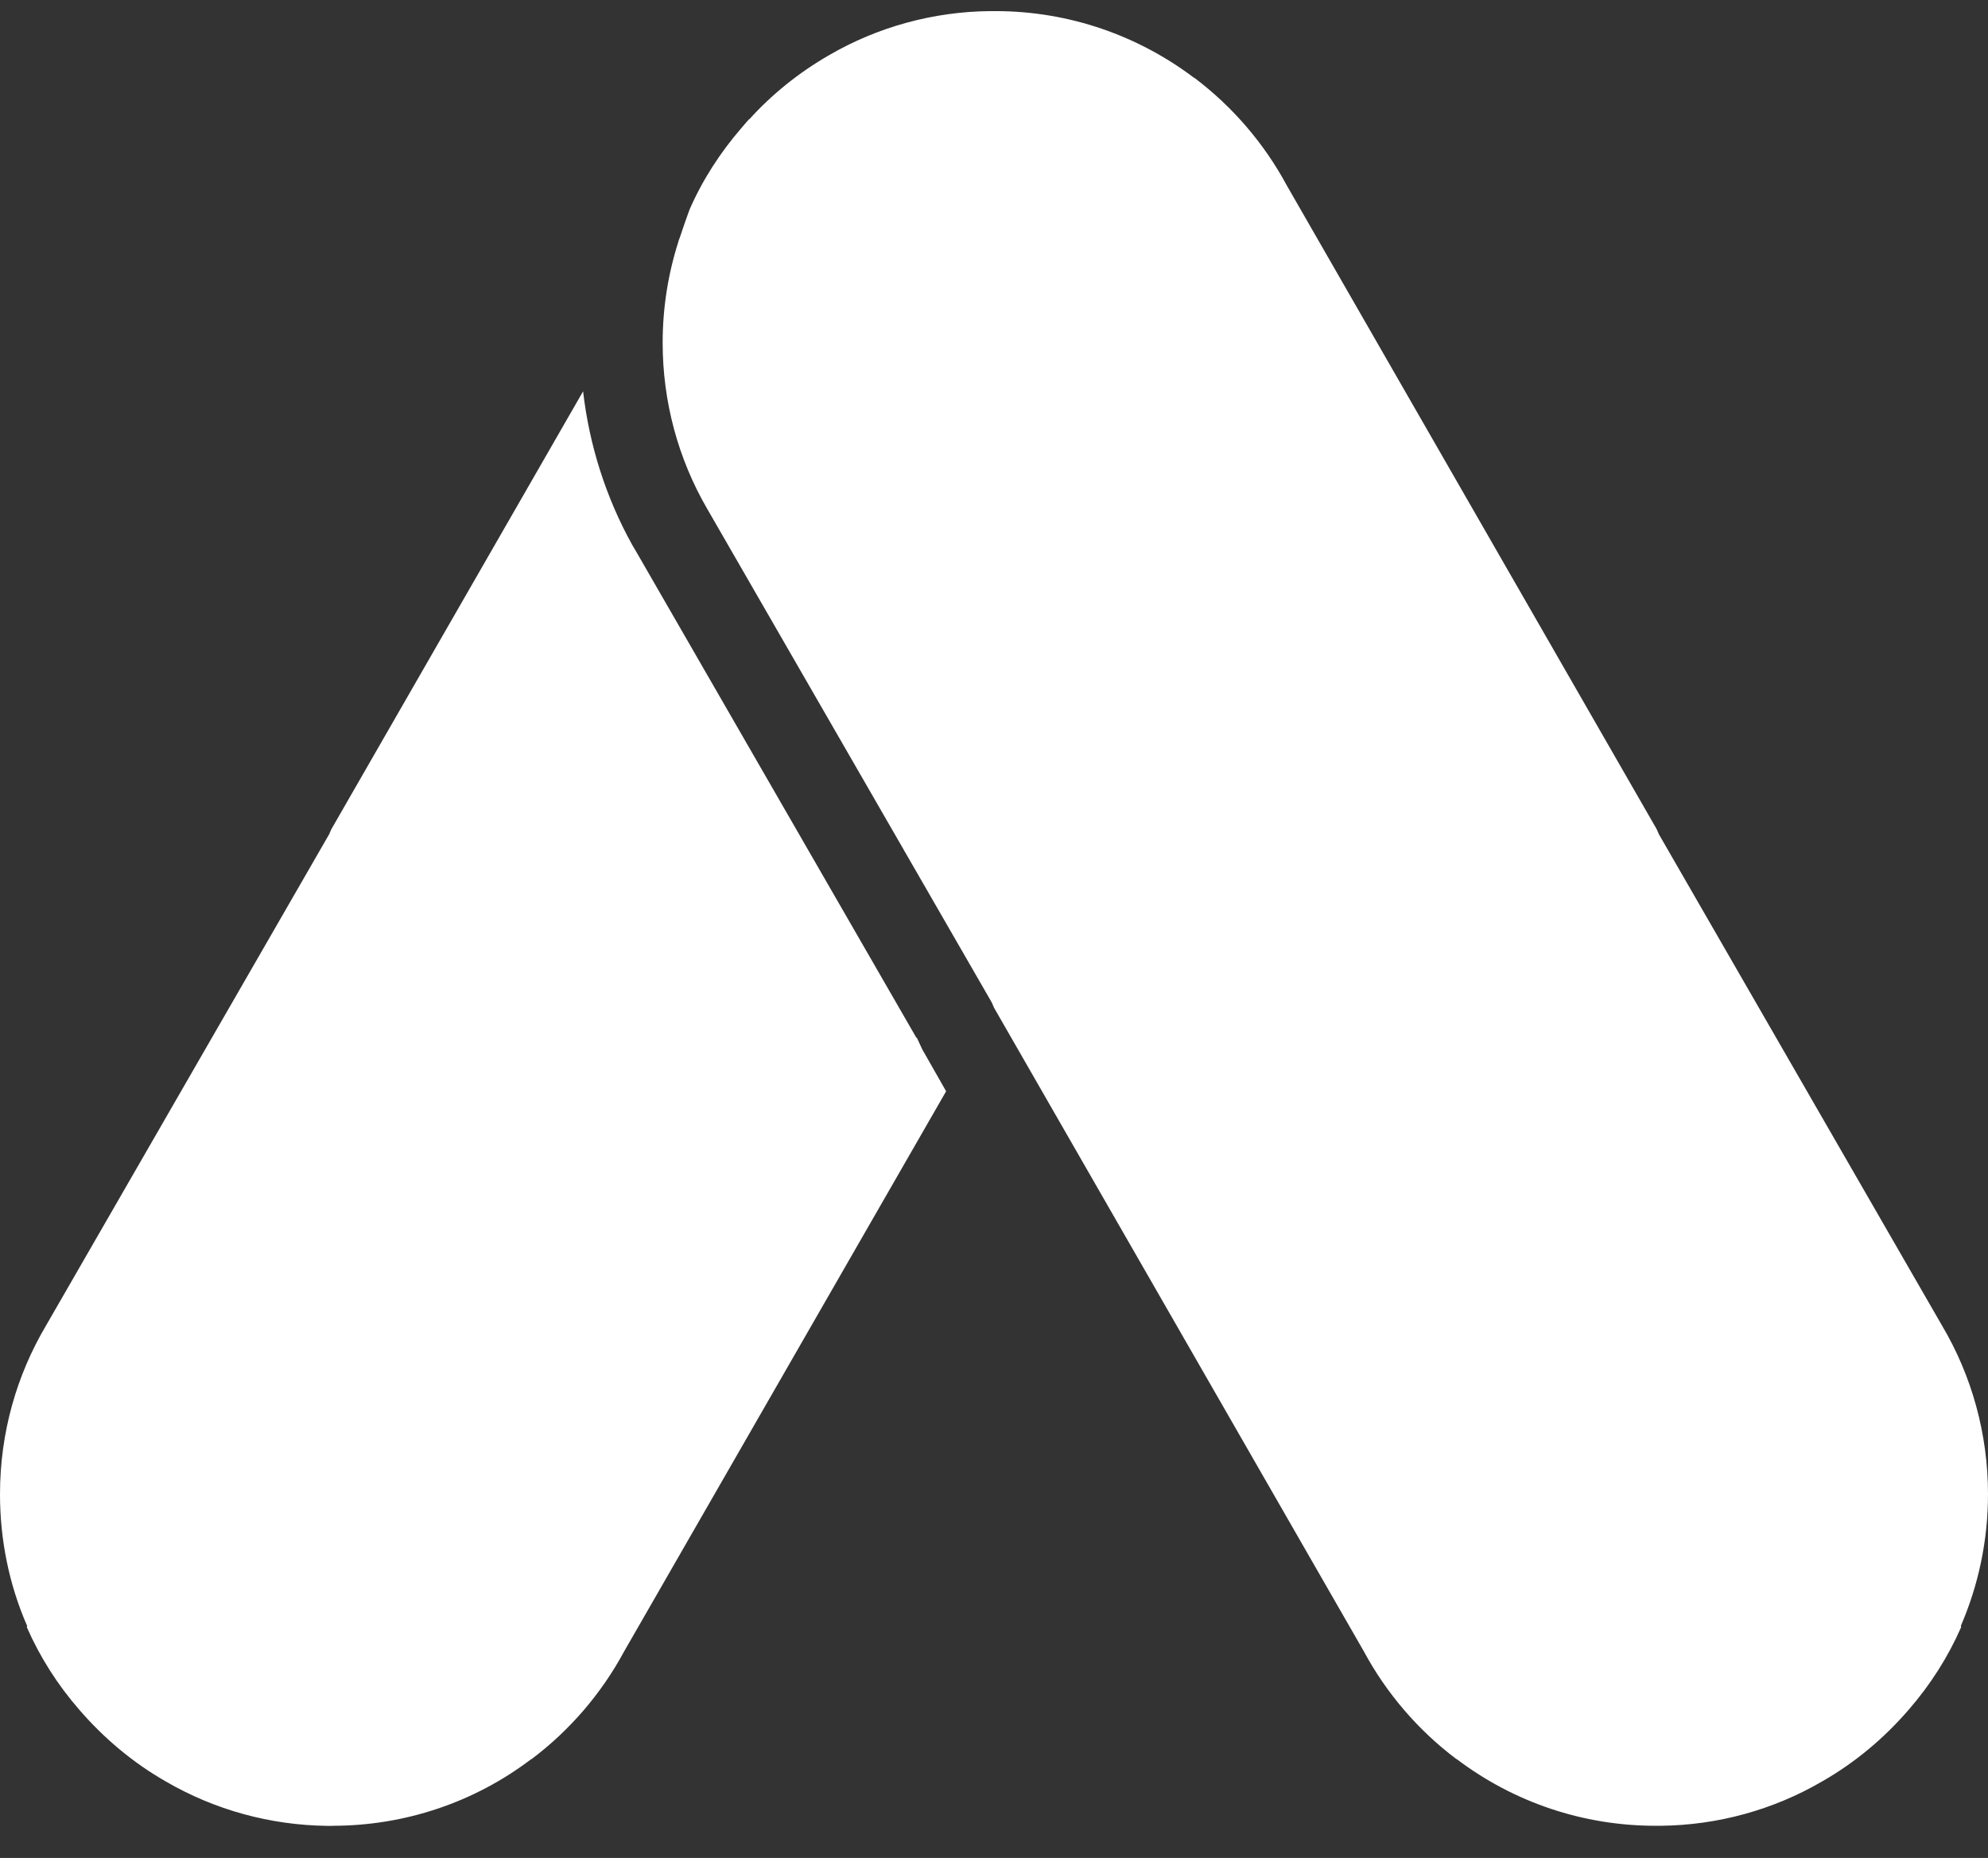 <svg xmlns="http://www.w3.org/2000/svg" width="46" height="43" viewBox="0 0 46 43" fill="none"><rect x="0" y="0" width="46" height="43" fill="#333333" stroke="none"/><path d="M22.986 0.257H23.032C24.752 0.257 26.348 0.833 27.628 1.8H27.635C28.519 2.466 29.252 3.32 29.775 4.292L38.333 19.189L38.385 19.308L44.936 30.678C45.633 31.853 46 33.202 46 34.58C46 35.66 45.776 36.692 45.372 37.628L45.379 37.658C45.073 38.354 44.667 38.991 44.166 39.568C43.596 40.228 42.924 40.794 42.159 41.23C41.027 41.89 39.739 42.241 38.431 42.255H38.303C36.641 42.255 35.031 41.716 33.707 40.712H33.7C32.816 40.047 32.083 39.193 31.559 38.221L23.001 23.323L22.95 23.204L16.367 11.782C15.687 10.613 15.333 9.287 15.333 7.933C15.333 7.123 15.46 6.338 15.694 5.603L15.707 5.557L15.73 5.498C15.828 5.199 15.954 4.854 15.954 4.854C16.253 4.165 16.666 3.53 17.152 2.967L17.273 2.825L17.301 2.795V2.788H17.309L17.324 2.765L17.34 2.759C17.856 2.189 18.472 1.688 19.175 1.282C20.306 0.622 21.594 0.271 22.902 0.257H22.986ZM7.682 42.257H7.569C6.259 42.241 4.971 41.89 3.841 41.232C3.076 40.796 2.404 40.229 1.834 39.569C1.333 38.993 0.927 38.356 0.621 37.66L0.628 37.63C0.208 36.67 0 35.629 0 34.581C0 33.15 0.39 31.819 1.064 30.68L7.615 19.31L7.667 19.191L13.492 9.057C13.634 10.292 14.015 11.506 14.63 12.613L14.741 12.802L21.21 24.028V24.006L21.338 24.282L21.892 25.256L14.441 38.221C13.917 39.193 13.183 40.048 12.3 40.712H12.293C10.969 41.718 9.359 42.255 7.697 42.255L7.682 42.257Z" fill="white"></path></svg>